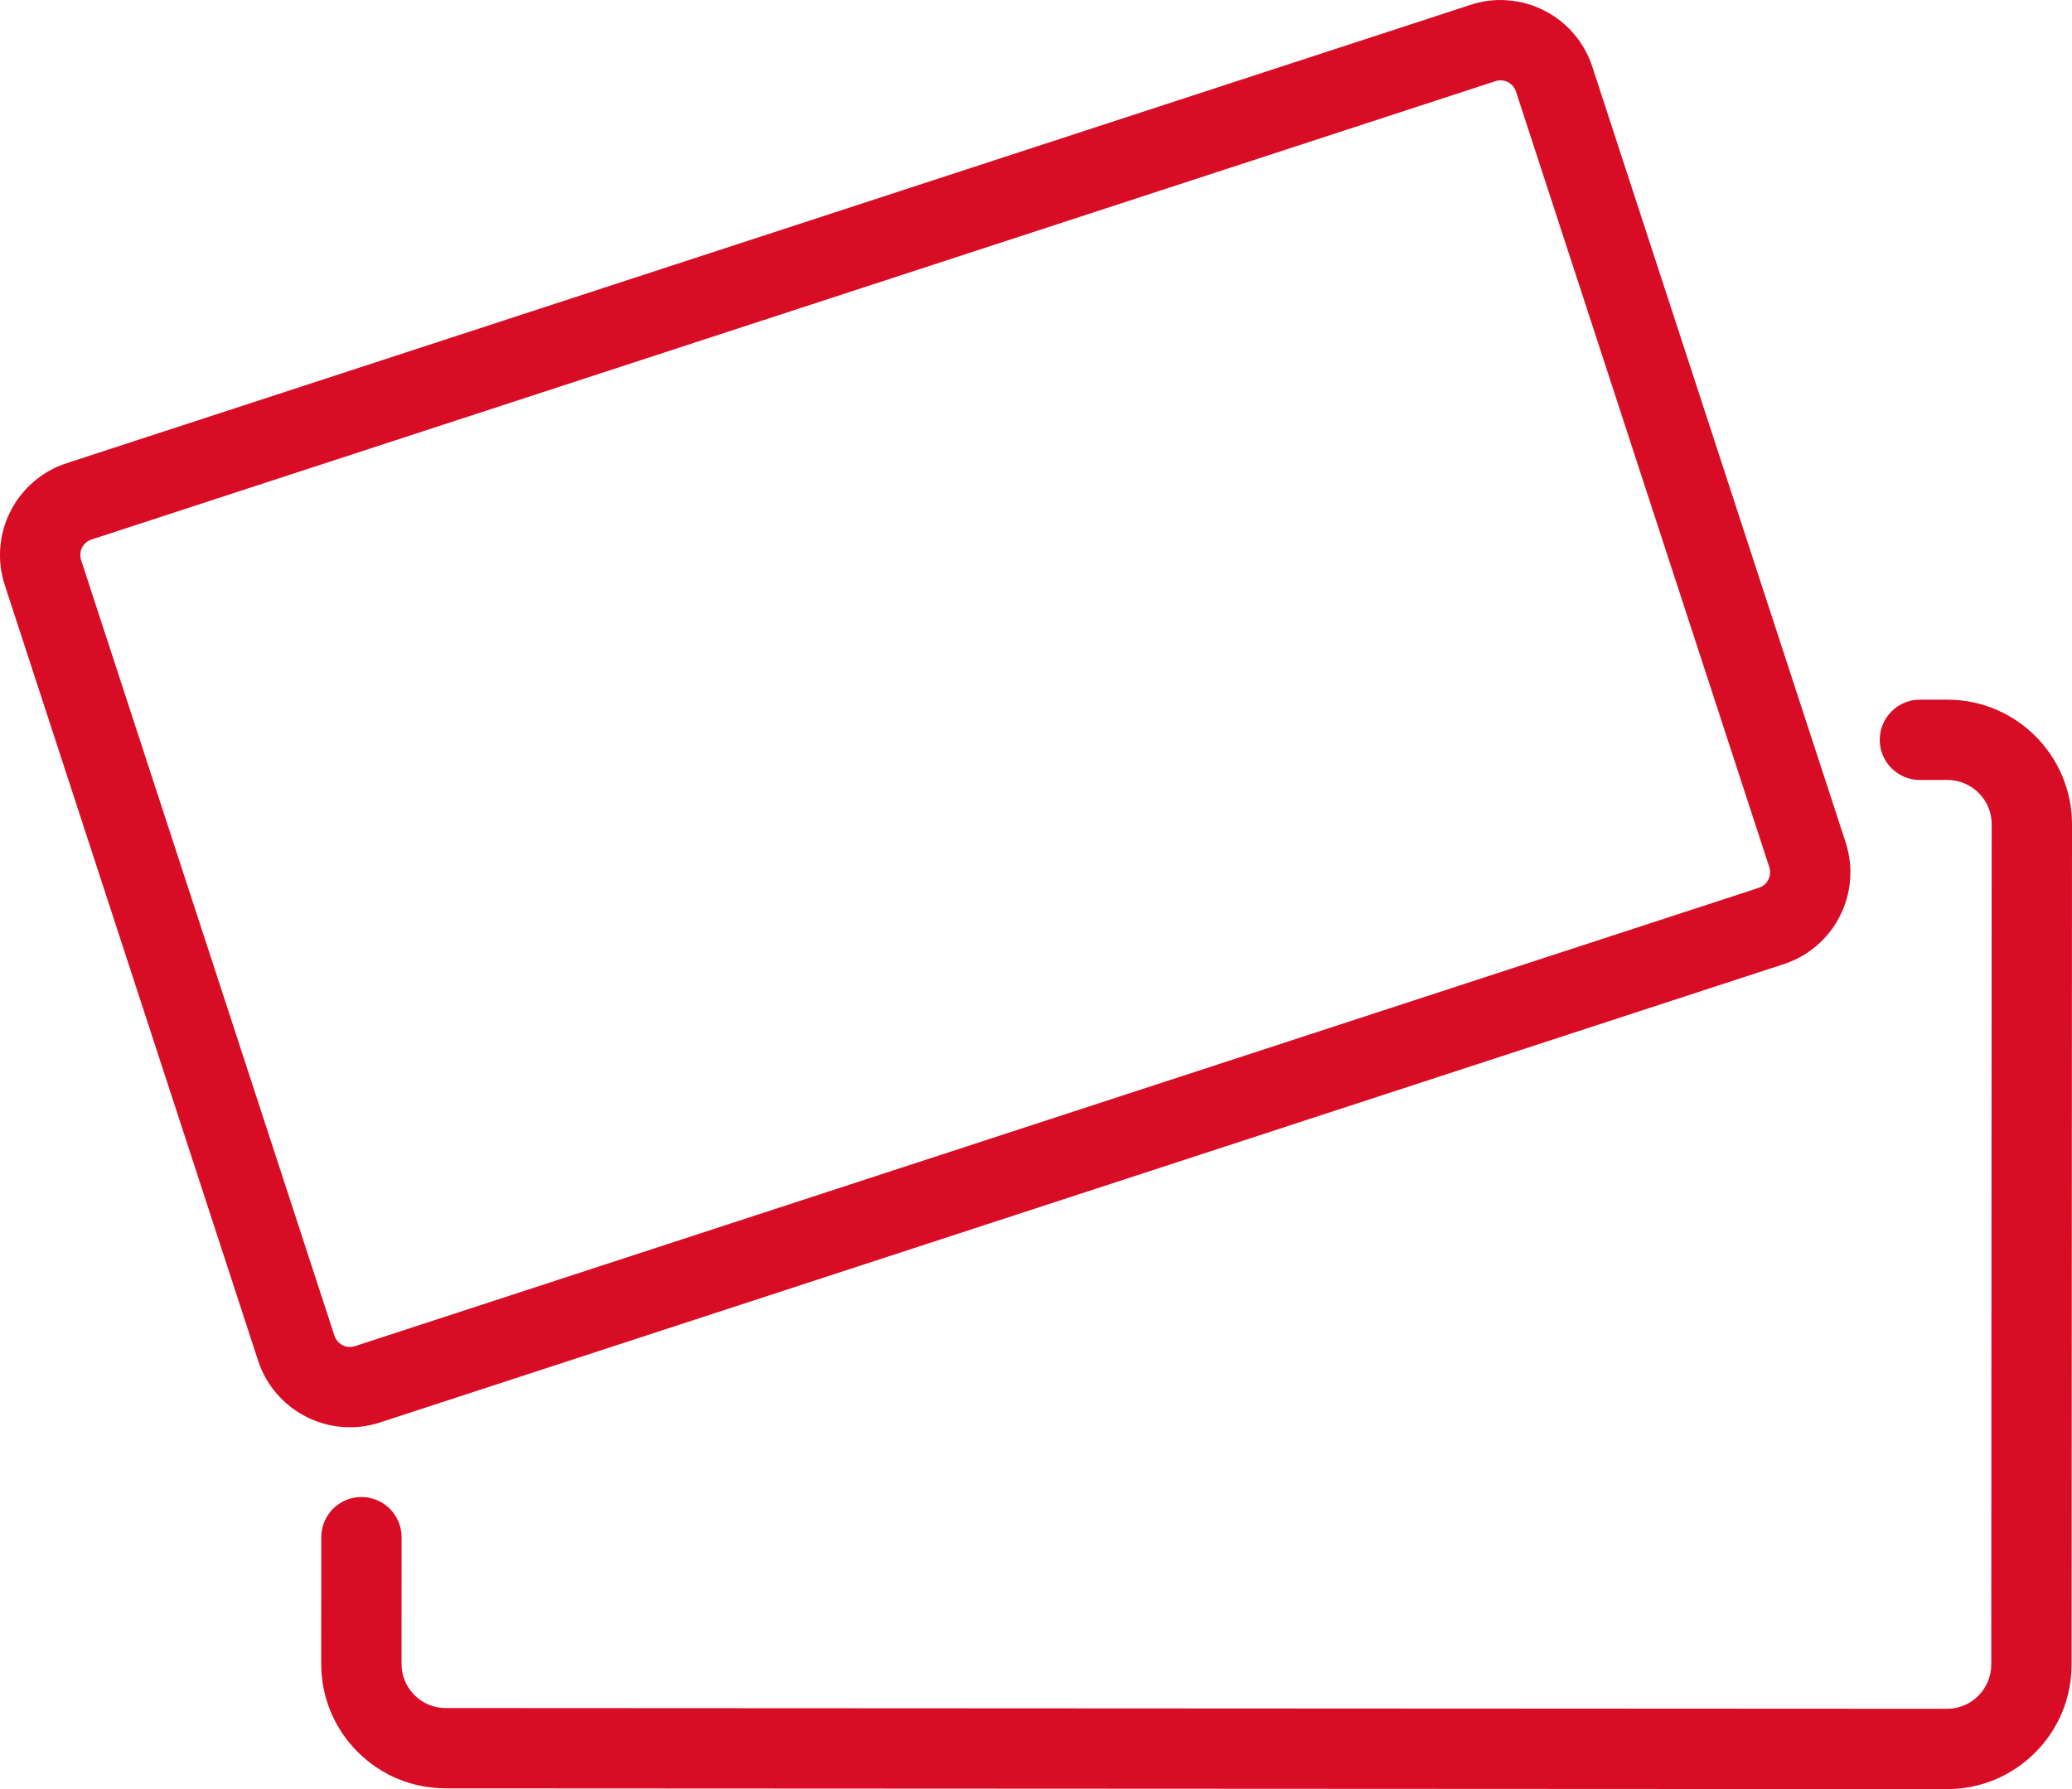 <?xml version="1.0" encoding="UTF-8"?><svg id="_レイヤー_2" xmlns="http://www.w3.org/2000/svg" viewBox="0 0 77.393 66.841"><defs><style>.cls-1{fill:#d80c24;}</style></defs><g id="_レイヤー_1-2"><g><path class="cls-1" d="M72.725,66.841h-.003l-56.075-.028c-1.243-.001-2.411-.485-3.289-1.364-.878-.88-1.361-2.049-1.36-3.291l.002-4.73c0-.828,.672-1.499,1.5-1.499h.001c.828,0,1.5,.672,1.499,1.501l-.002,4.73c-0,.441,.171,.856,.483,1.169,.312,.312,.727,.484,1.168,.484l56.075,.028h.001c.91,0,1.651-.74,1.652-1.651l.016-31.397c.001-.911-.74-1.652-1.651-1.653h-1.03c-.828,0-1.5-.672-1.5-1.5s.672-1.5,1.5-1.5h1.031c2.566,.001,4.651,2.09,4.65,4.655l-.016,31.397c-.001,1.242-.485,2.411-1.364,3.289-.879,.877-2.047,1.36-3.288,1.36Z"/><path class="cls-1" d="M13.073,53.322c-.093,0-.186-.003-.279-.011-.476-.036-.932-.164-1.357-.381-.427-.217-.799-.511-1.108-.872-.307-.356-.54-.771-.688-1.224v-.001L.178,21.856c-.148-.455-.205-.927-.167-1.401,.036-.473,.164-.929,.38-1.354,.216-.426,.509-.798,.871-1.107,.358-.309,.772-.541,1.227-.689L54.925,.181c.453-.148,.919-.21,1.398-.168,.477,.036,.934,.165,1.358,.382,.421,.212,.796,.506,1.106,.871,.309,.359,.54,.771,.688,1.224l9.463,28.979c.147,.453,.204,.923,.167,1.398-.036,.476-.165,.933-.382,1.358-.211,.419-.504,.793-.867,1.104-.365,.312-.777,.543-1.228,.69L14.193,53.143c-.365,.119-.74,.179-1.12,.179Zm-.581-3.421c.025,.079,.062,.145,.115,.206,.056,.065,.115,.111,.189,.149,.073,.037,.146,.058,.228,.064,.083,.004,.157-.004,.236-.029l52.436-17.123c.078-.025,.146-.063,.21-.118,.06-.052,.105-.11,.142-.182,.04-.079,.061-.15,.067-.232,.006-.083-.003-.158-.028-.237L56.625,3.422c-.025-.078-.062-.144-.116-.206-.055-.064-.112-.11-.184-.146-.079-.04-.151-.061-.232-.067-.085-.005-.157,.004-.235,.029L3.421,20.155c-.079,.026-.145,.062-.206,.115-.065,.056-.111,.114-.149,.188-.037,.073-.058,.146-.064,.229-.007,.084,.002,.158,.028,.237l9.462,28.976Z"/></g></g></svg>